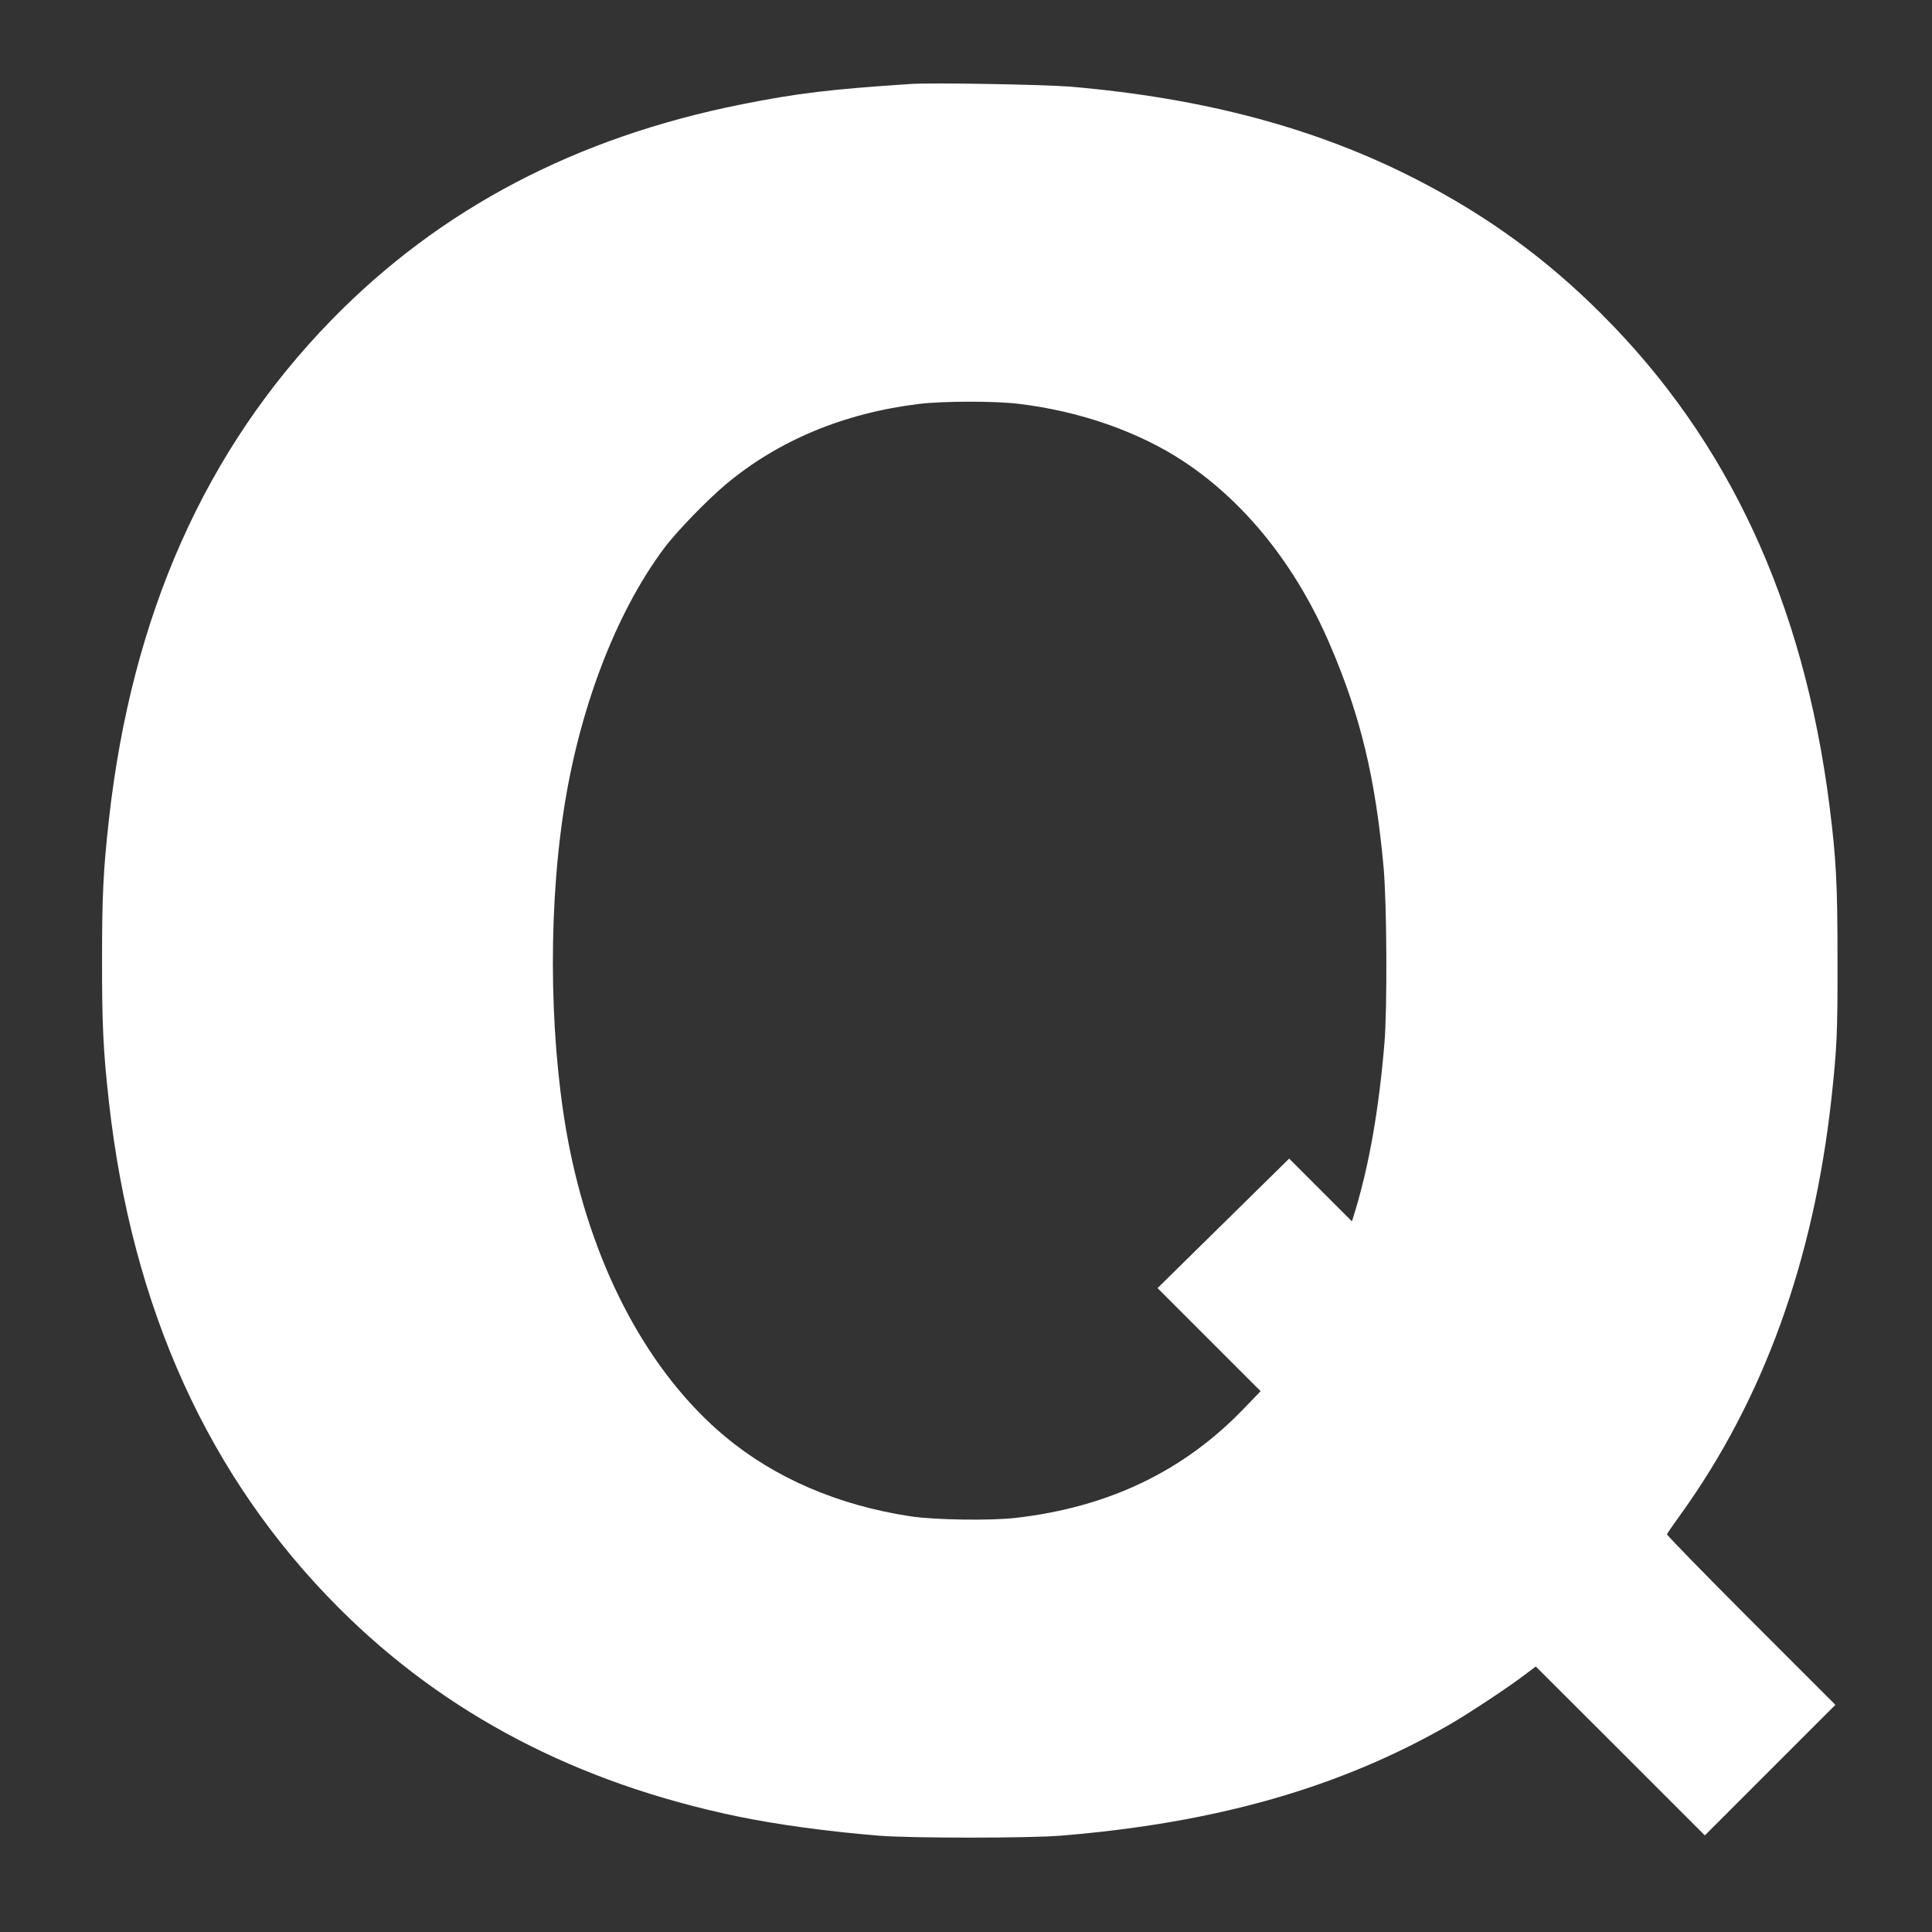 <?xml version="1.0" standalone="no"?>
<!DOCTYPE svg PUBLIC "-//W3C//DTD SVG 20010904//EN"
 "http://www.w3.org/TR/2001/REC-SVG-20010904/DTD/svg10.dtd">
<svg version="1.0" xmlns="http://www.w3.org/2000/svg"
 width="1280pt" height="1280pt" viewBox="0 0 1280 1280"
 preserveAspectRatio="xMidYMid meet">
<rect x="0" y="0" width="1280" height="1280" fill="#333333" stroke="none"/>
<g transform="translate(0,1280) scale(0.1,-0.1)"
fill="#ffffff" stroke="none">
<path d="M6040 12244 c-538 -35 -759 -62 -1125 -135 -1099 -219 -1998 -691
-2717 -1427 -837 -858 -1326 -1956 -1477 -3317 -37 -334 -45 -502 -45 -930 0
-428 8 -596 45 -930 153 -1375 662 -2496 1525 -3359 702 -702 1577 -1159 2639
-1380 267 -55 598 -100 940 -128 214 -17 987 -17 1200 0 1031 84 1852 318
2580 737 123 71 382 242 490 324 l80 60 560 -559 560 -560 433 433 432 432
-560 560 c-308 308 -558 565 -556 570 2 6 44 67 94 136 547 762 878 1678 996
2754 36 331 41 434 40 915 0 507 -9 673 -54 1028 -172 1342 -668 2412 -1510
3252 -367 367 -758 651 -1225 891 -660 339 -1406 539 -2295 615 -173 14 -909
27 -1050 18z m705 -2119 c407 -48 800 -185 1100 -384 408 -271 745 -693 968
-1216 201 -468 300 -881 354 -1475 21 -240 25 -931 5 -1165 -37 -437 -100
-798 -194 -1109 l-21 -68 -208 208 -208 208 -436 -429 -436 -429 341 -341 342
-342 -113 -117 c-397 -413 -894 -651 -1506 -722 -168 -20 -541 -14 -701 10
-480 73 -899 254 -1229 529 -498 417 -864 1093 -1028 1901 -131 649 -149 1514
-44 2221 101 685 346 1331 669 1763 81 109 285 319 410 424 348 291 784 472
1280 532 159 19 494 20 655 1z"/>
</g>
</svg>

